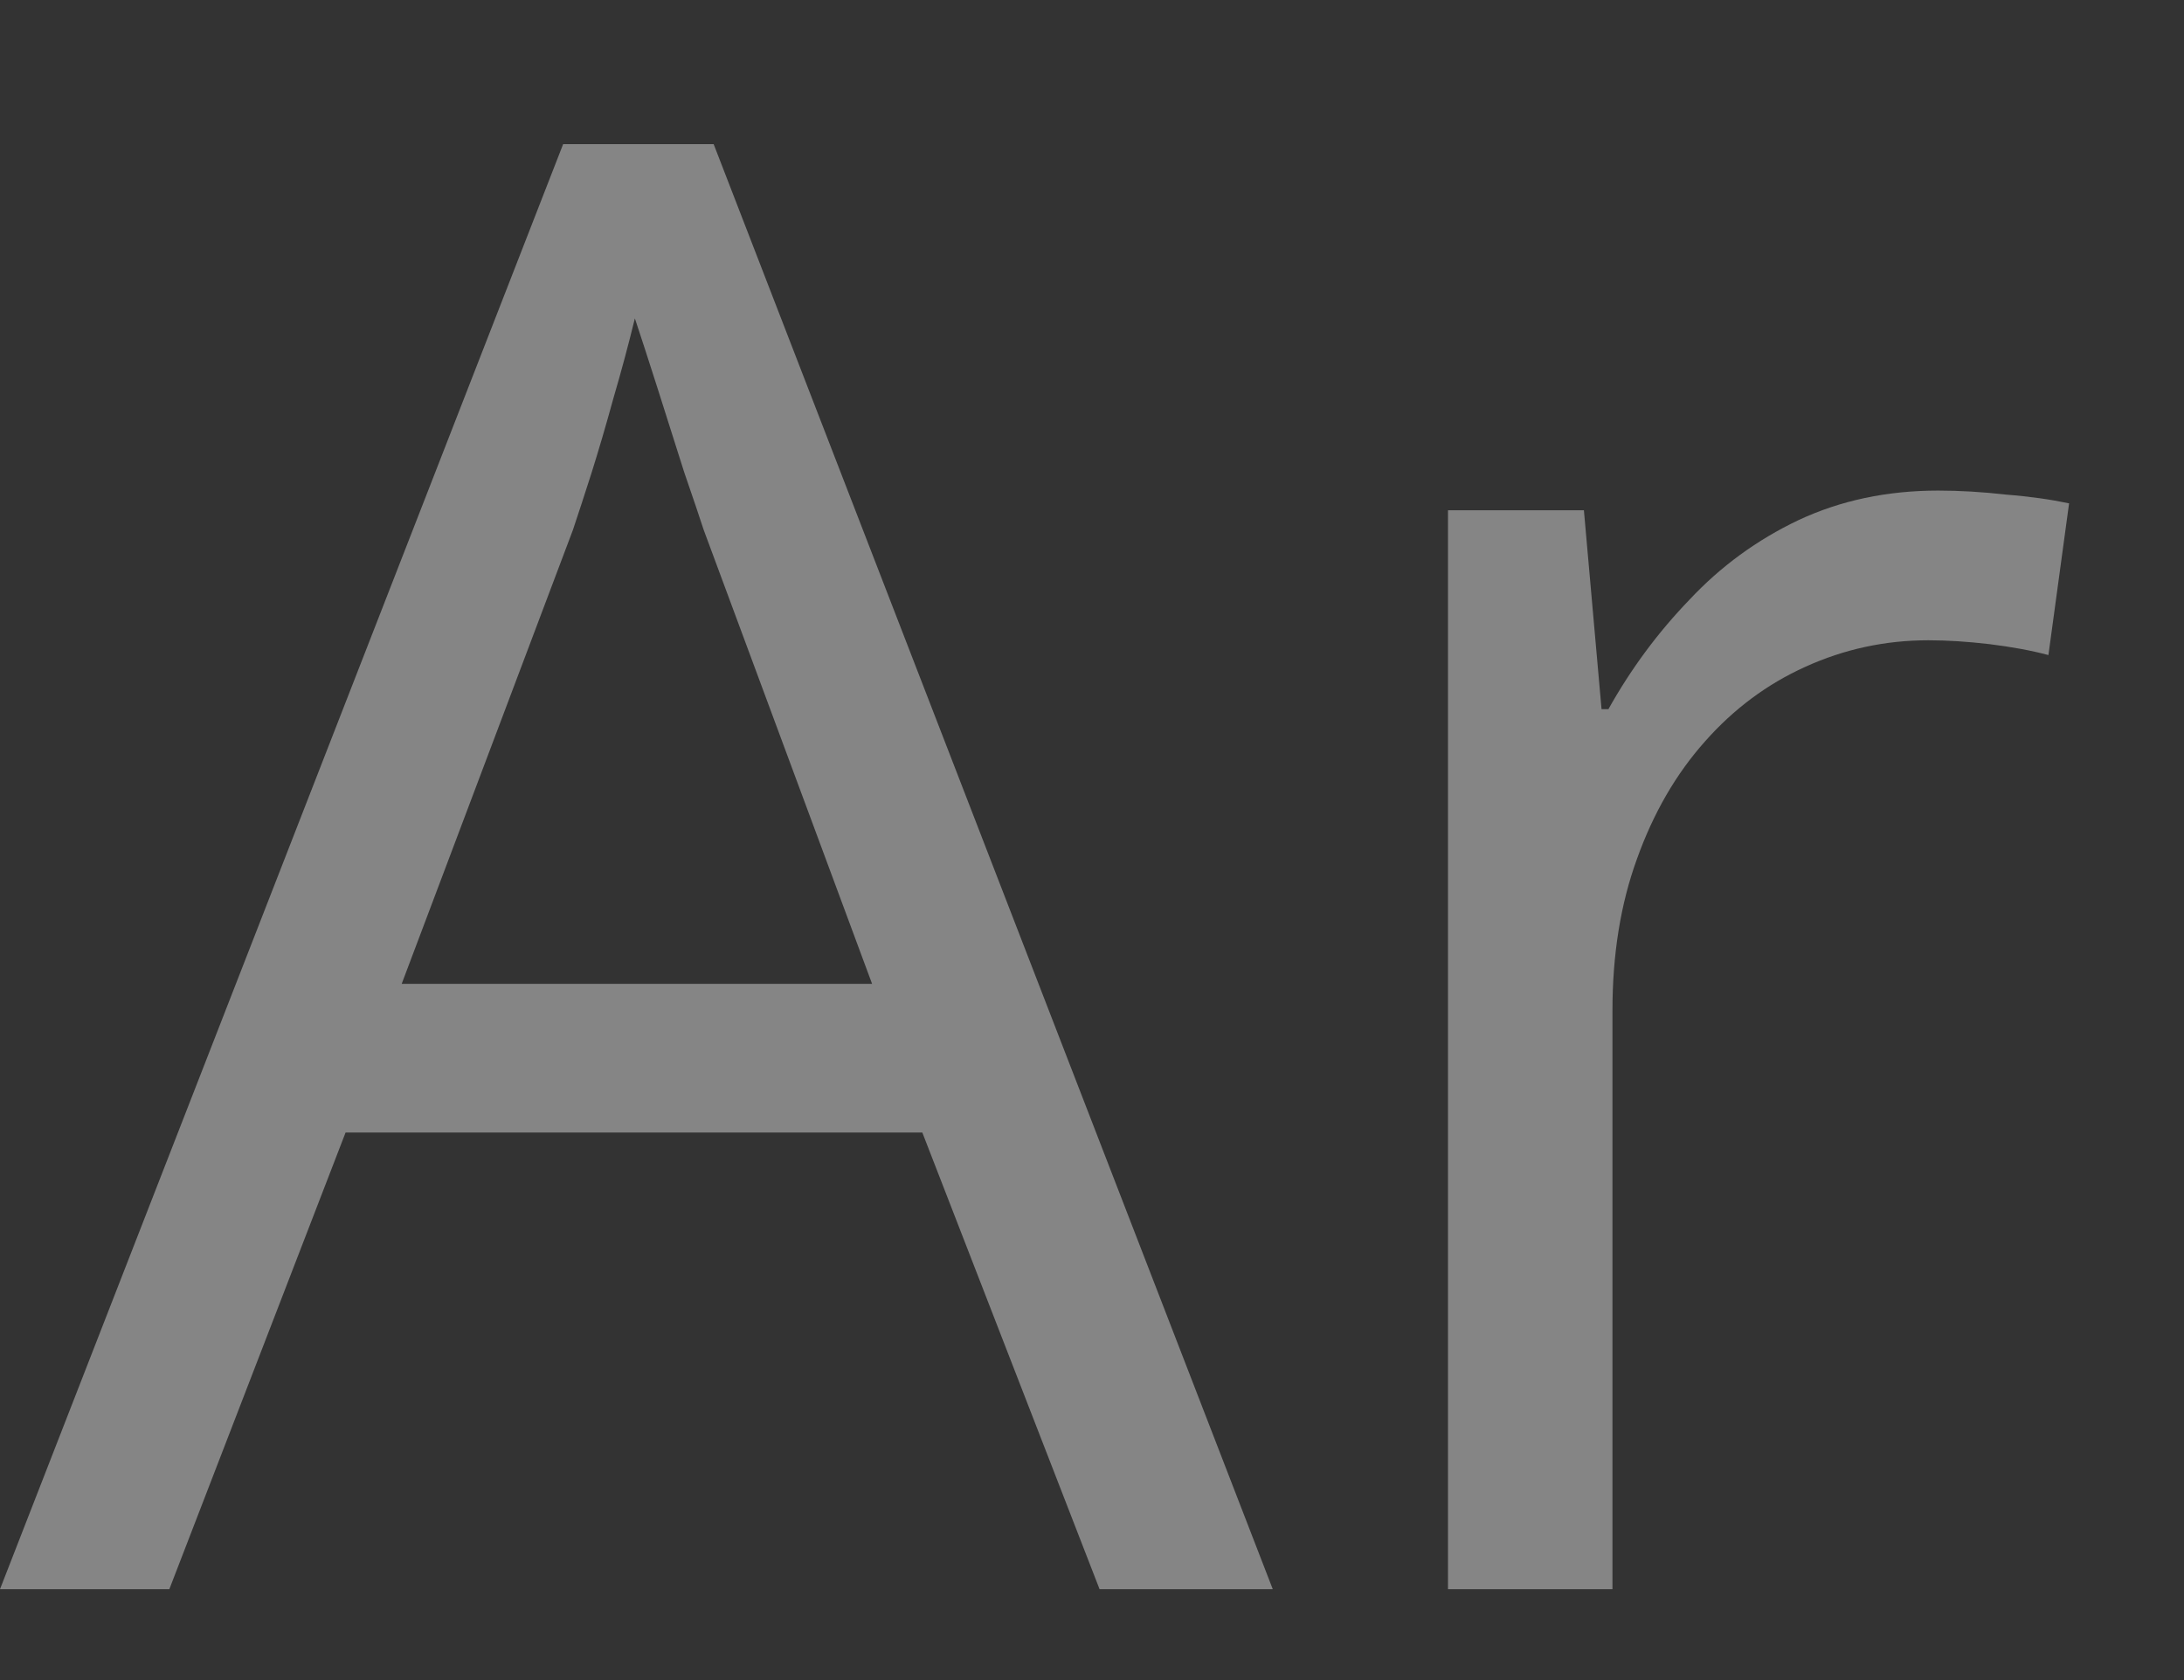 <svg width="13" height="10" viewBox="0 0 13 10" fill="none" xmlns="http://www.w3.org/2000/svg">
<rect x="0" y="0" width="13" height="10" fill="#333333" stroke="none"/>
<path opacity="0.4" d="M6.545 9.459L5.49 6.741H2.057L1.008 9.459H0L3.352 0.858H4.248L7.576 9.459H6.545ZM5.191 5.856L4.189 3.155C4.166 3.084 4.127 2.969 4.072 2.809C4.021 2.649 3.969 2.483 3.914 2.311C3.859 2.139 3.814 2 3.779 1.895C3.74 2.055 3.697 2.215 3.65 2.375C3.607 2.532 3.564 2.678 3.521 2.815C3.479 2.948 3.441 3.061 3.41 3.155L2.391 5.856H5.191ZM11.537 2.92C11.666 2.92 11.801 2.928 11.941 2.944C12.082 2.955 12.207 2.973 12.316 2.996L12.193 3.899C12.088 3.871 11.971 3.85 11.842 3.834C11.713 3.819 11.592 3.811 11.479 3.811C11.221 3.811 10.977 3.864 10.746 3.969C10.52 4.071 10.32 4.219 10.148 4.414C9.977 4.606 9.842 4.838 9.744 5.112C9.646 5.381 9.598 5.682 9.598 6.014V9.459H8.619V3.037H9.428L9.533 4.221H9.574C9.707 3.983 9.867 3.766 10.055 3.571C10.242 3.371 10.459 3.213 10.705 3.096C10.955 2.979 11.232 2.92 11.537 2.92Z" fill="white"/>
</svg>
